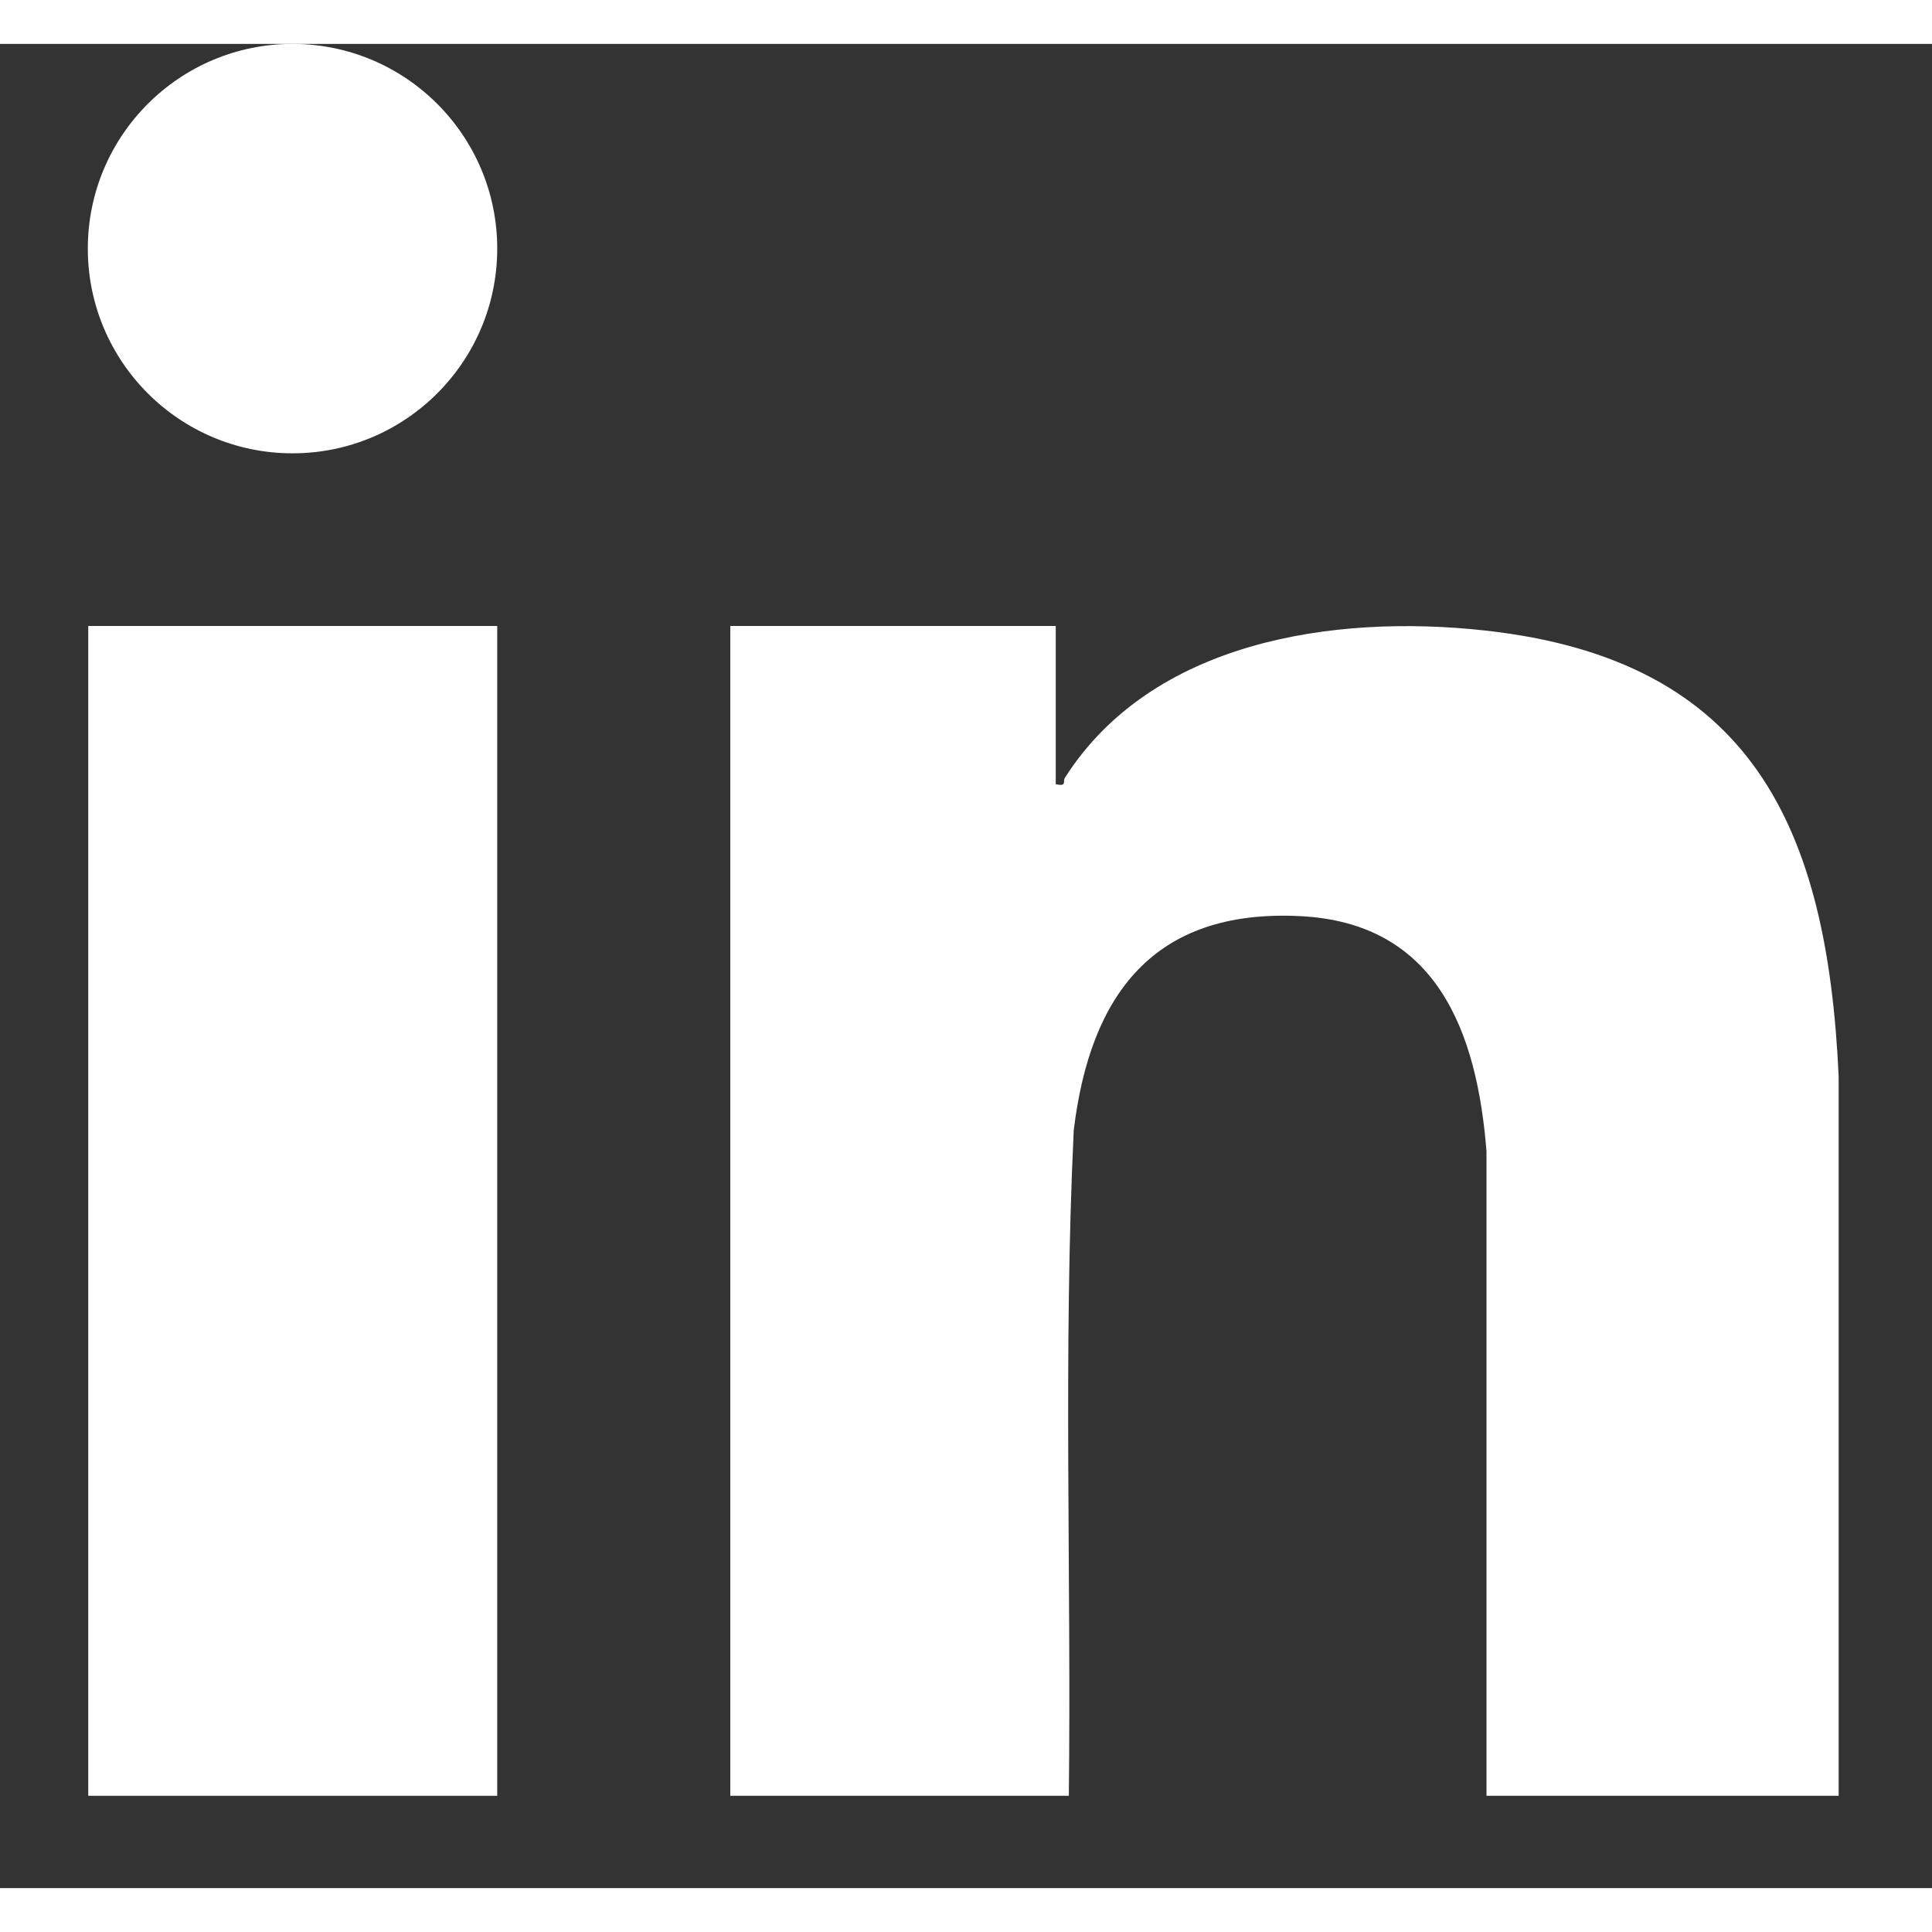 <svg xmlns="http://www.w3.org/2000/svg" width="21" height="21" viewBox="32 0 22 21" fill="none">
  <rect x="32" y="0" width="22" height="21" fill="#333333" stroke="none"/>
  <path d="M44.022 6.628V8.43C44.154 8.459 44.099 8.398 44.126 8.357C45.116 6.802 47.181 6.49 48.903 6.679C51.954 7.012 52.809 8.93 52.937 11.758V19.949H48.927V12.611C48.819 11.246 48.36 10.007 46.802 9.932C45.133 9.85 44.413 10.831 44.227 12.37C44.106 14.891 44.2 17.425 44.171 19.949H40.316V6.628H44.022Z" fill="white"/>
  <path d="M37.662 6.628H33.005V19.949H37.662V6.628Z" fill="white"/>
  <path d="M35.331 4.662C36.618 4.662 37.662 3.618 37.662 2.331C37.662 1.044 36.618 0 35.331 0C34.044 0 33 1.044 33 2.331C33 3.618 34.044 4.662 35.331 4.662Z" fill="white"/>
</svg>
